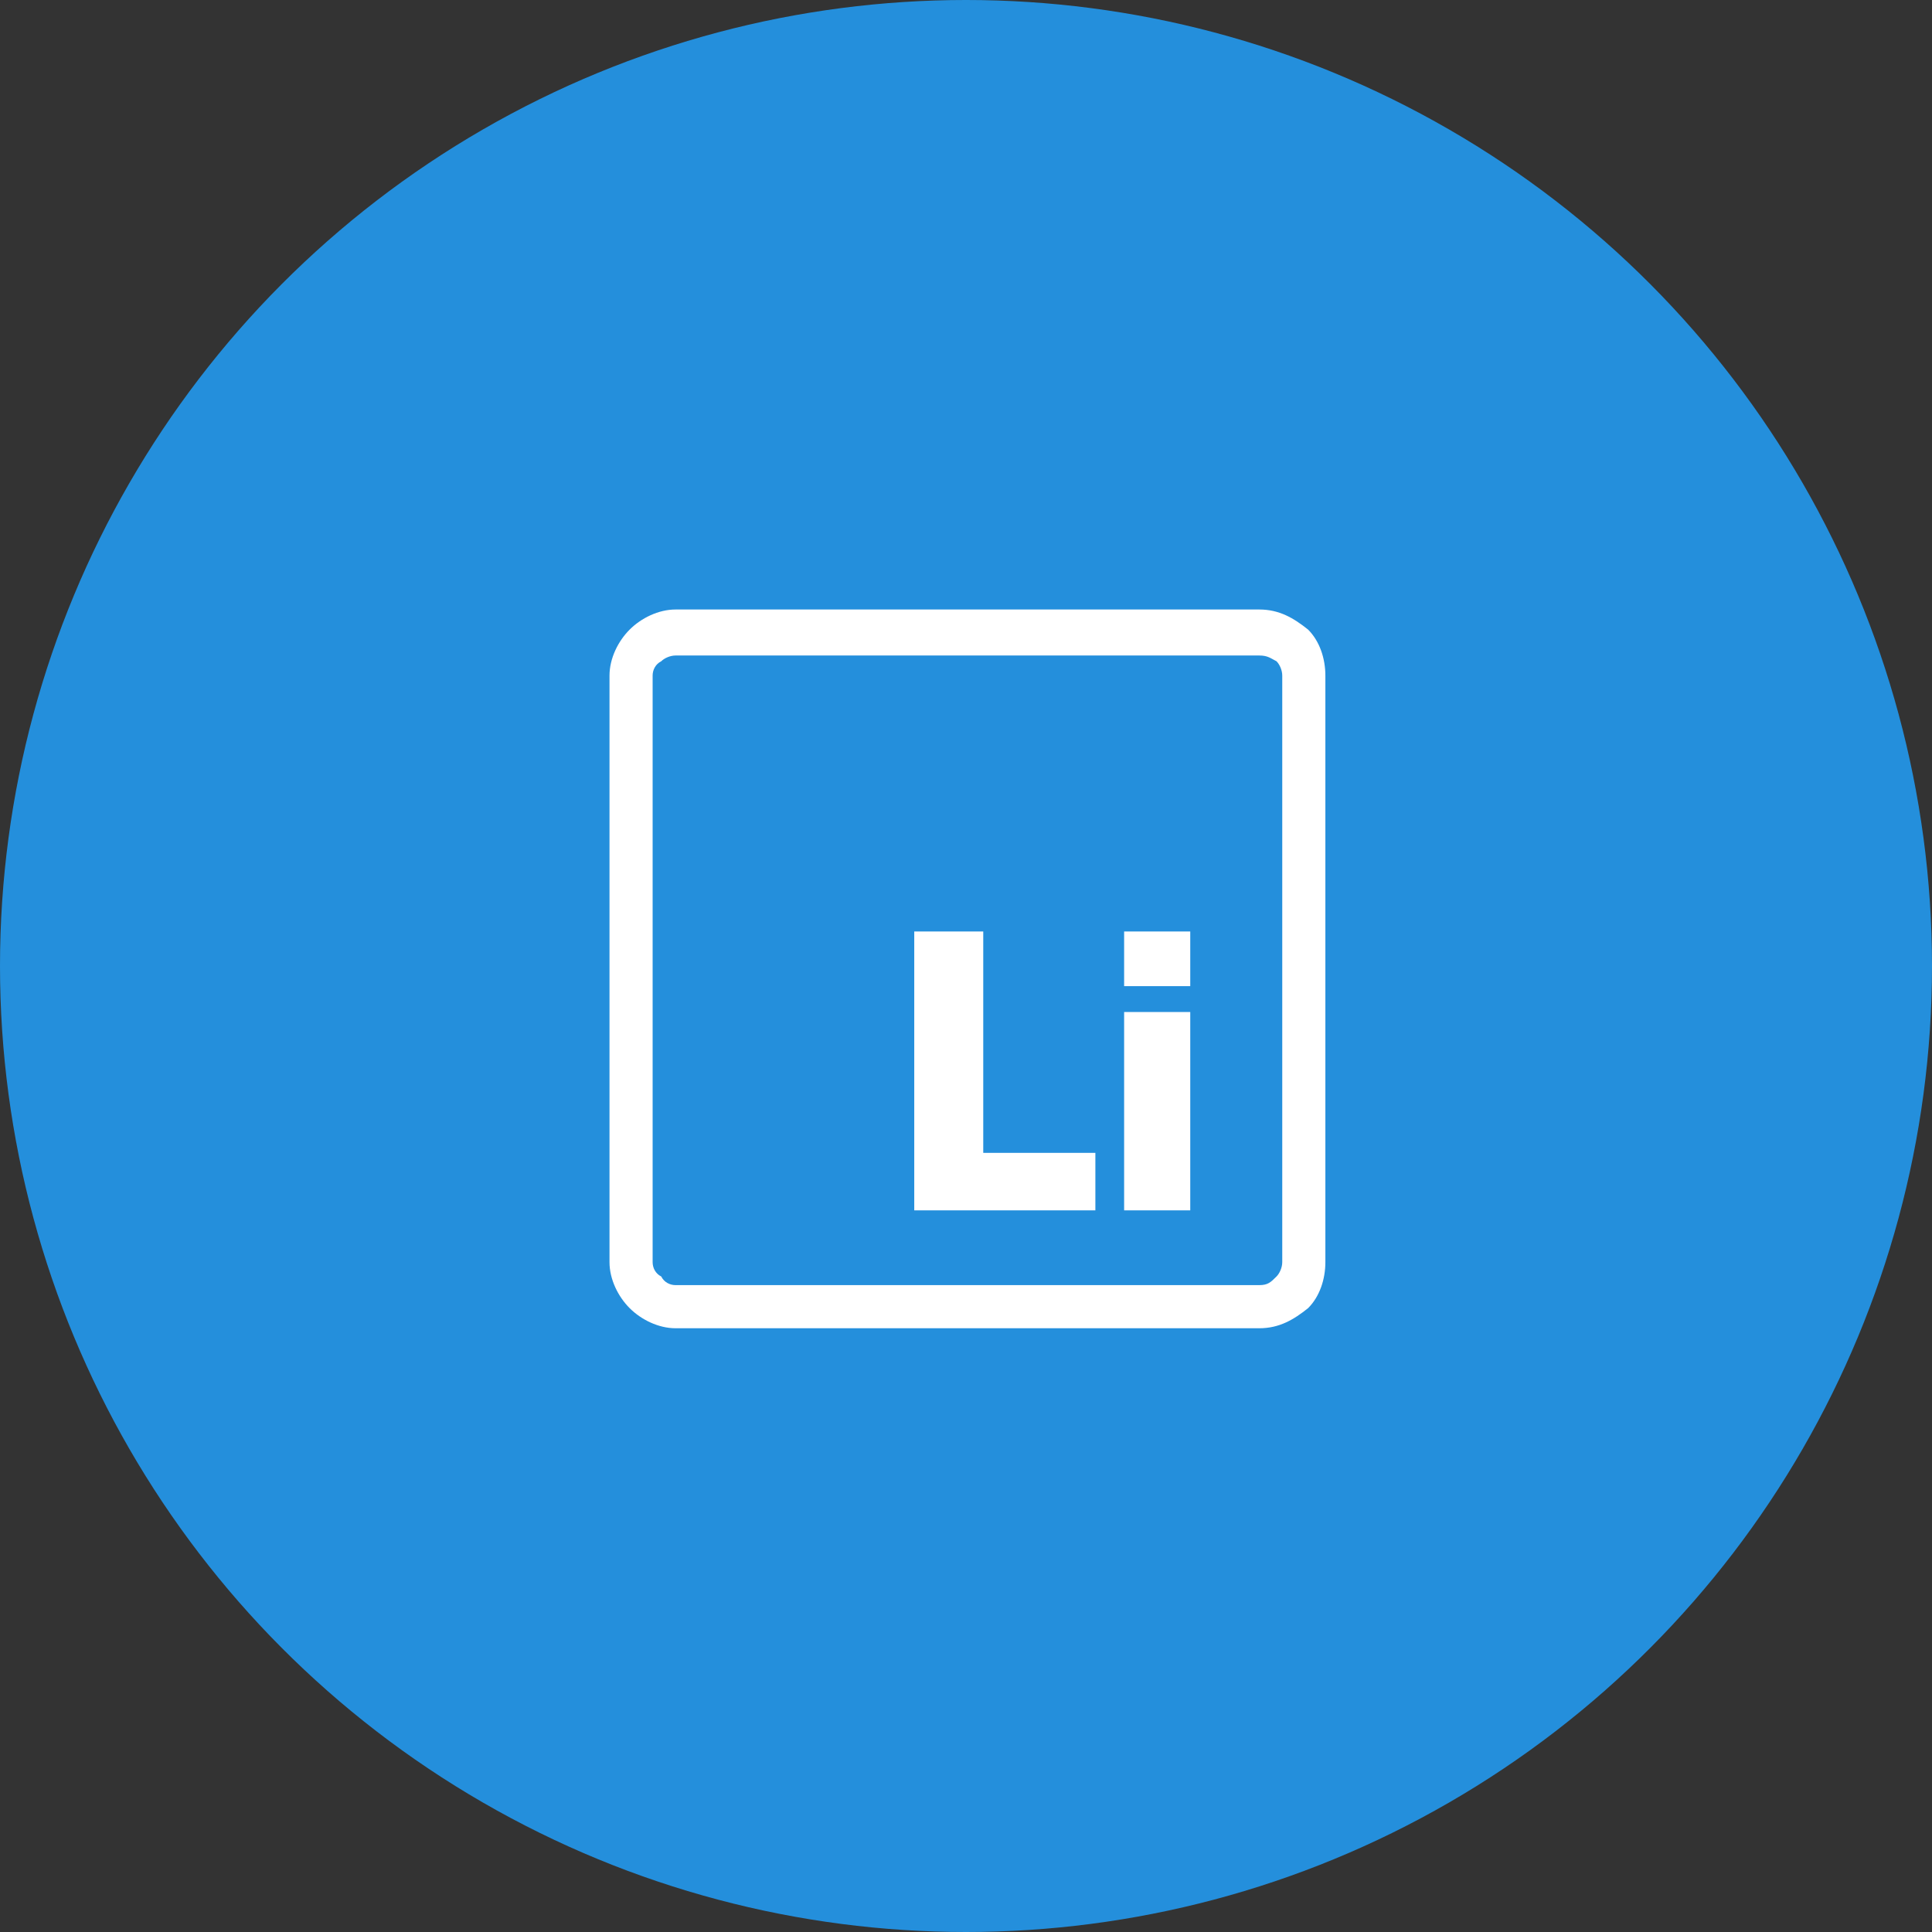 <?xml version="1.0" encoding="UTF-8"?>
<!DOCTYPE svg PUBLIC "-//W3C//DTD SVG 1.1//EN" "http://www.w3.org/Graphics/SVG/1.1/DTD/svg11.dtd">
<!-- Creator: CorelDRAW -->
<svg xmlns="http://www.w3.org/2000/svg" xml:space="preserve" width="90px" height="90px" version="1.1" style="shape-rendering:geometricPrecision; text-rendering:geometricPrecision; image-rendering:optimizeQuality; fill-rule:evenodd; clip-rule:evenodd"
viewBox="0 0 6.72 6.72"
 xmlns:xlink="http://www.w3.org/1999/xlink"
 xmlns:xodm="http://www.corel.com/coreldraw/odm/2003">
 <rect x="0" y="0" width="6.72" height="6.72" fill="#333333" stroke="none"/>
 <defs>
  <style type="text/css">
   <![CDATA[
    .fil2 {fill:none}
    .fil0 {fill:#248FDC}
    .fil1 {fill:white;fill-rule:nonzero}
   ]]>
  </style>
   <clipPath id="id0">
    <path d="M3.36 1.47c1.05,0 1.89,0.85 1.89,1.89 0,1.05 -0.84,1.89 -1.89,1.89 -1.04,0 -1.89,-0.84 -1.89,-1.89 0,-1.04 0.85,-1.89 1.89,-1.89z"/>
   </clipPath>
 </defs>
 <g id="Layer_x0020_1">
  <circle class="fil0" cx="3.36" cy="3.36" r="3.36"/>
  <g>
  </g>
  <g style="clip-path:url(#id0)">
   <g id="_1640980021408">
    <path class="fil1" d="M2.35 2.12l2.03 0c0.07,0 0.12,0.03 0.17,0.07 0.04,0.04 0.06,0.1 0.06,0.16l0 2.04c0,0.06 -0.02,0.12 -0.06,0.16 -0.05,0.04 -0.1,0.07 -0.17,0.07l-2.03 0c-0.06,0 -0.12,-0.03 -0.16,-0.07 -0.04,-0.04 -0.07,-0.1 -0.07,-0.16l0 -2.04c0,-0.06 0.03,-0.12 0.07,-0.16 0.04,-0.04 0.1,-0.07 0.16,-0.07zm2.03 0.16l-2.03 0c-0.02,0 -0.04,0.01 -0.05,0.02 -0.02,0.01 -0.03,0.03 -0.03,0.05l0 2.04c0,0.02 0.01,0.04 0.03,0.05 0.01,0.02 0.03,0.03 0.05,0.03l2.03 0c0.03,0 0.04,-0.01 0.06,-0.03 0.01,-0.01 0.02,-0.03 0.02,-0.05l0 -2.04c0,-0.02 -0.01,-0.04 -0.02,-0.05 -0.02,-0.01 -0.03,-0.02 -0.06,-0.02z"/>
    <path class="fil1" d="M3.18 4.21l0 -0.97 0.24 0 0 0.77 0.39 0 0 0.2 -0.63 0zm0.73 -0.78l0 -0.19 0.23 0 0 0.19 -0.23 0zm0 0.78l0 -0.69 0.23 0 0 0.69 -0.23 0z"/>
   </g>
  </g>
  <path class="fil2" d="M3.36 1.47c1.05,0 1.89,0.85 1.89,1.89 0,1.05 -0.84,1.89 -1.89,1.89 -1.04,0 -1.89,-0.84 -1.89,-1.89 0,-1.04 0.85,-1.89 1.89,-1.89z"/>
 </g>
</svg>
